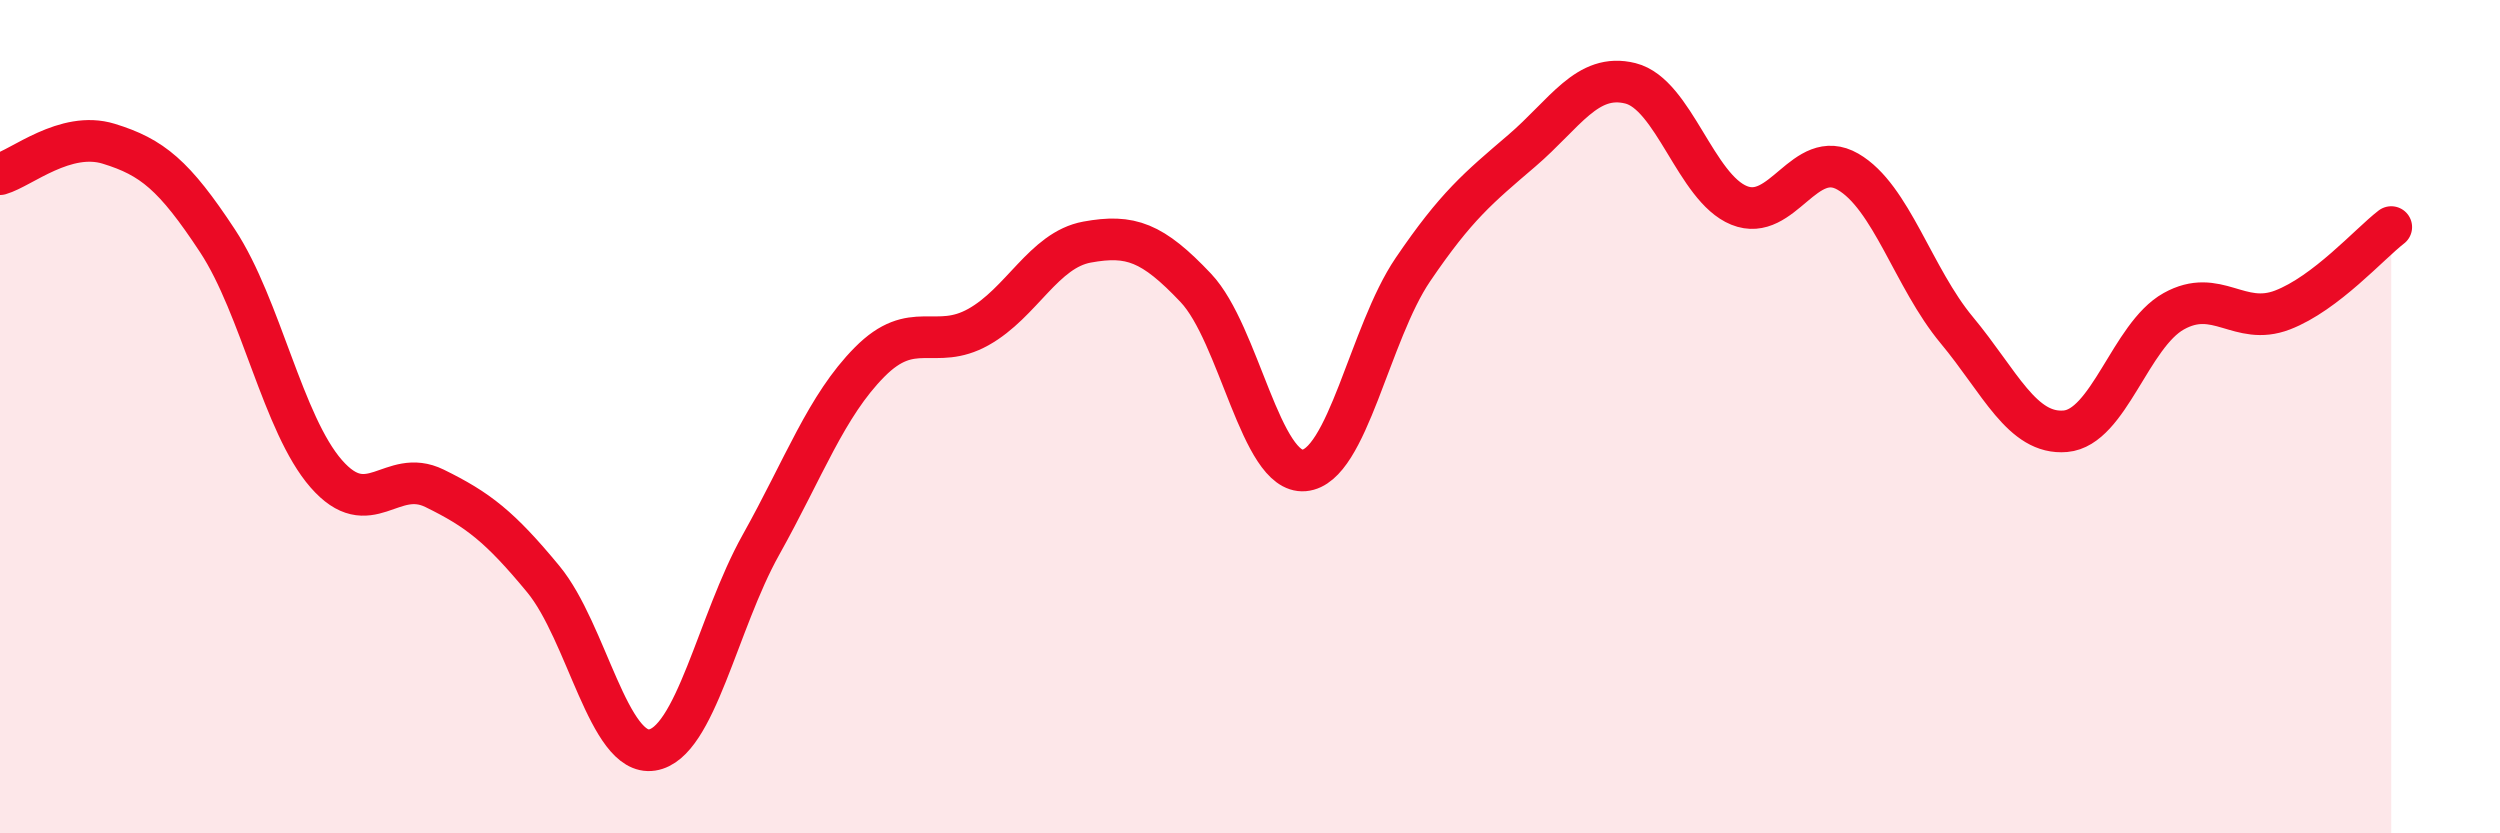 
    <svg width="60" height="20" viewBox="0 0 60 20" xmlns="http://www.w3.org/2000/svg">
      <path
        d="M 0,4.18 C 0.52,4.03 1.57,3.13 2.61,3.45 C 3.65,3.77 4.18,4.2 5.22,5.78 C 6.26,7.36 6.79,10.18 7.83,11.37 C 8.87,12.56 9.39,11.21 10.43,11.72 C 11.47,12.23 12,12.64 13.04,13.9 C 14.08,15.16 14.61,18.16 15.65,18 C 16.69,17.84 17.22,14.94 18.26,13.08 C 19.3,11.22 19.83,9.74 20.87,8.69 C 21.91,7.64 22.44,8.43 23.48,7.85 C 24.52,7.27 25.05,6 26.09,5.81 C 27.13,5.62 27.66,5.81 28.7,6.91 C 29.74,8.01 30.26,11.38 31.3,11.29 C 32.34,11.2 32.87,8 33.91,6.47 C 34.95,4.94 35.48,4.51 36.52,3.62 C 37.56,2.73 38.09,1.74 39.13,2 C 40.17,2.26 40.7,4.51 41.74,4.93 C 42.78,5.35 43.31,3.52 44.35,4.12 C 45.39,4.72 45.92,6.67 46.96,7.92 C 48,9.17 48.53,10.44 49.57,10.35 C 50.61,10.26 51.13,8.05 52.17,7.47 C 53.21,6.89 53.74,7.84 54.78,7.44 C 55.82,7.04 56.87,5.85 57.39,5.45L57.39 20L0 20Z"
        fill="#EB0A25"
        opacity="0.1"
        stroke-linecap="round"
        stroke-linejoin="round"
      />
      <path
        d="M 0,4.18 C 0.52,4.03 1.57,3.13 2.61,3.45 C 3.65,3.77 4.18,4.2 5.22,5.78 C 6.26,7.36 6.79,10.18 7.83,11.37 C 8.87,12.56 9.39,11.21 10.43,11.72 C 11.47,12.23 12,12.64 13.04,13.9 C 14.08,15.16 14.61,18.16 15.65,18 C 16.69,17.84 17.22,14.94 18.26,13.08 C 19.3,11.22 19.83,9.74 20.87,8.69 C 21.91,7.64 22.44,8.43 23.48,7.85 C 24.52,7.27 25.05,6 26.09,5.81 C 27.13,5.62 27.66,5.81 28.7,6.91 C 29.74,8.01 30.26,11.38 31.3,11.29 C 32.34,11.2 32.87,8 33.91,6.47 C 34.95,4.94 35.48,4.51 36.52,3.62 C 37.56,2.73 38.09,1.74 39.13,2 C 40.17,2.26 40.7,4.51 41.74,4.93 C 42.78,5.35 43.31,3.52 44.35,4.12 C 45.39,4.72 45.92,6.67 46.96,7.92 C 48,9.17 48.53,10.44 49.57,10.35 C 50.61,10.26 51.13,8.05 52.17,7.47 C 53.21,6.89 53.74,7.84 54.78,7.44 C 55.82,7.04 56.87,5.85 57.39,5.45"
        stroke="#EB0A25"
        stroke-width="1"
        fill="none"
        stroke-linecap="round"
        stroke-linejoin="round"
      />
    </svg>
  